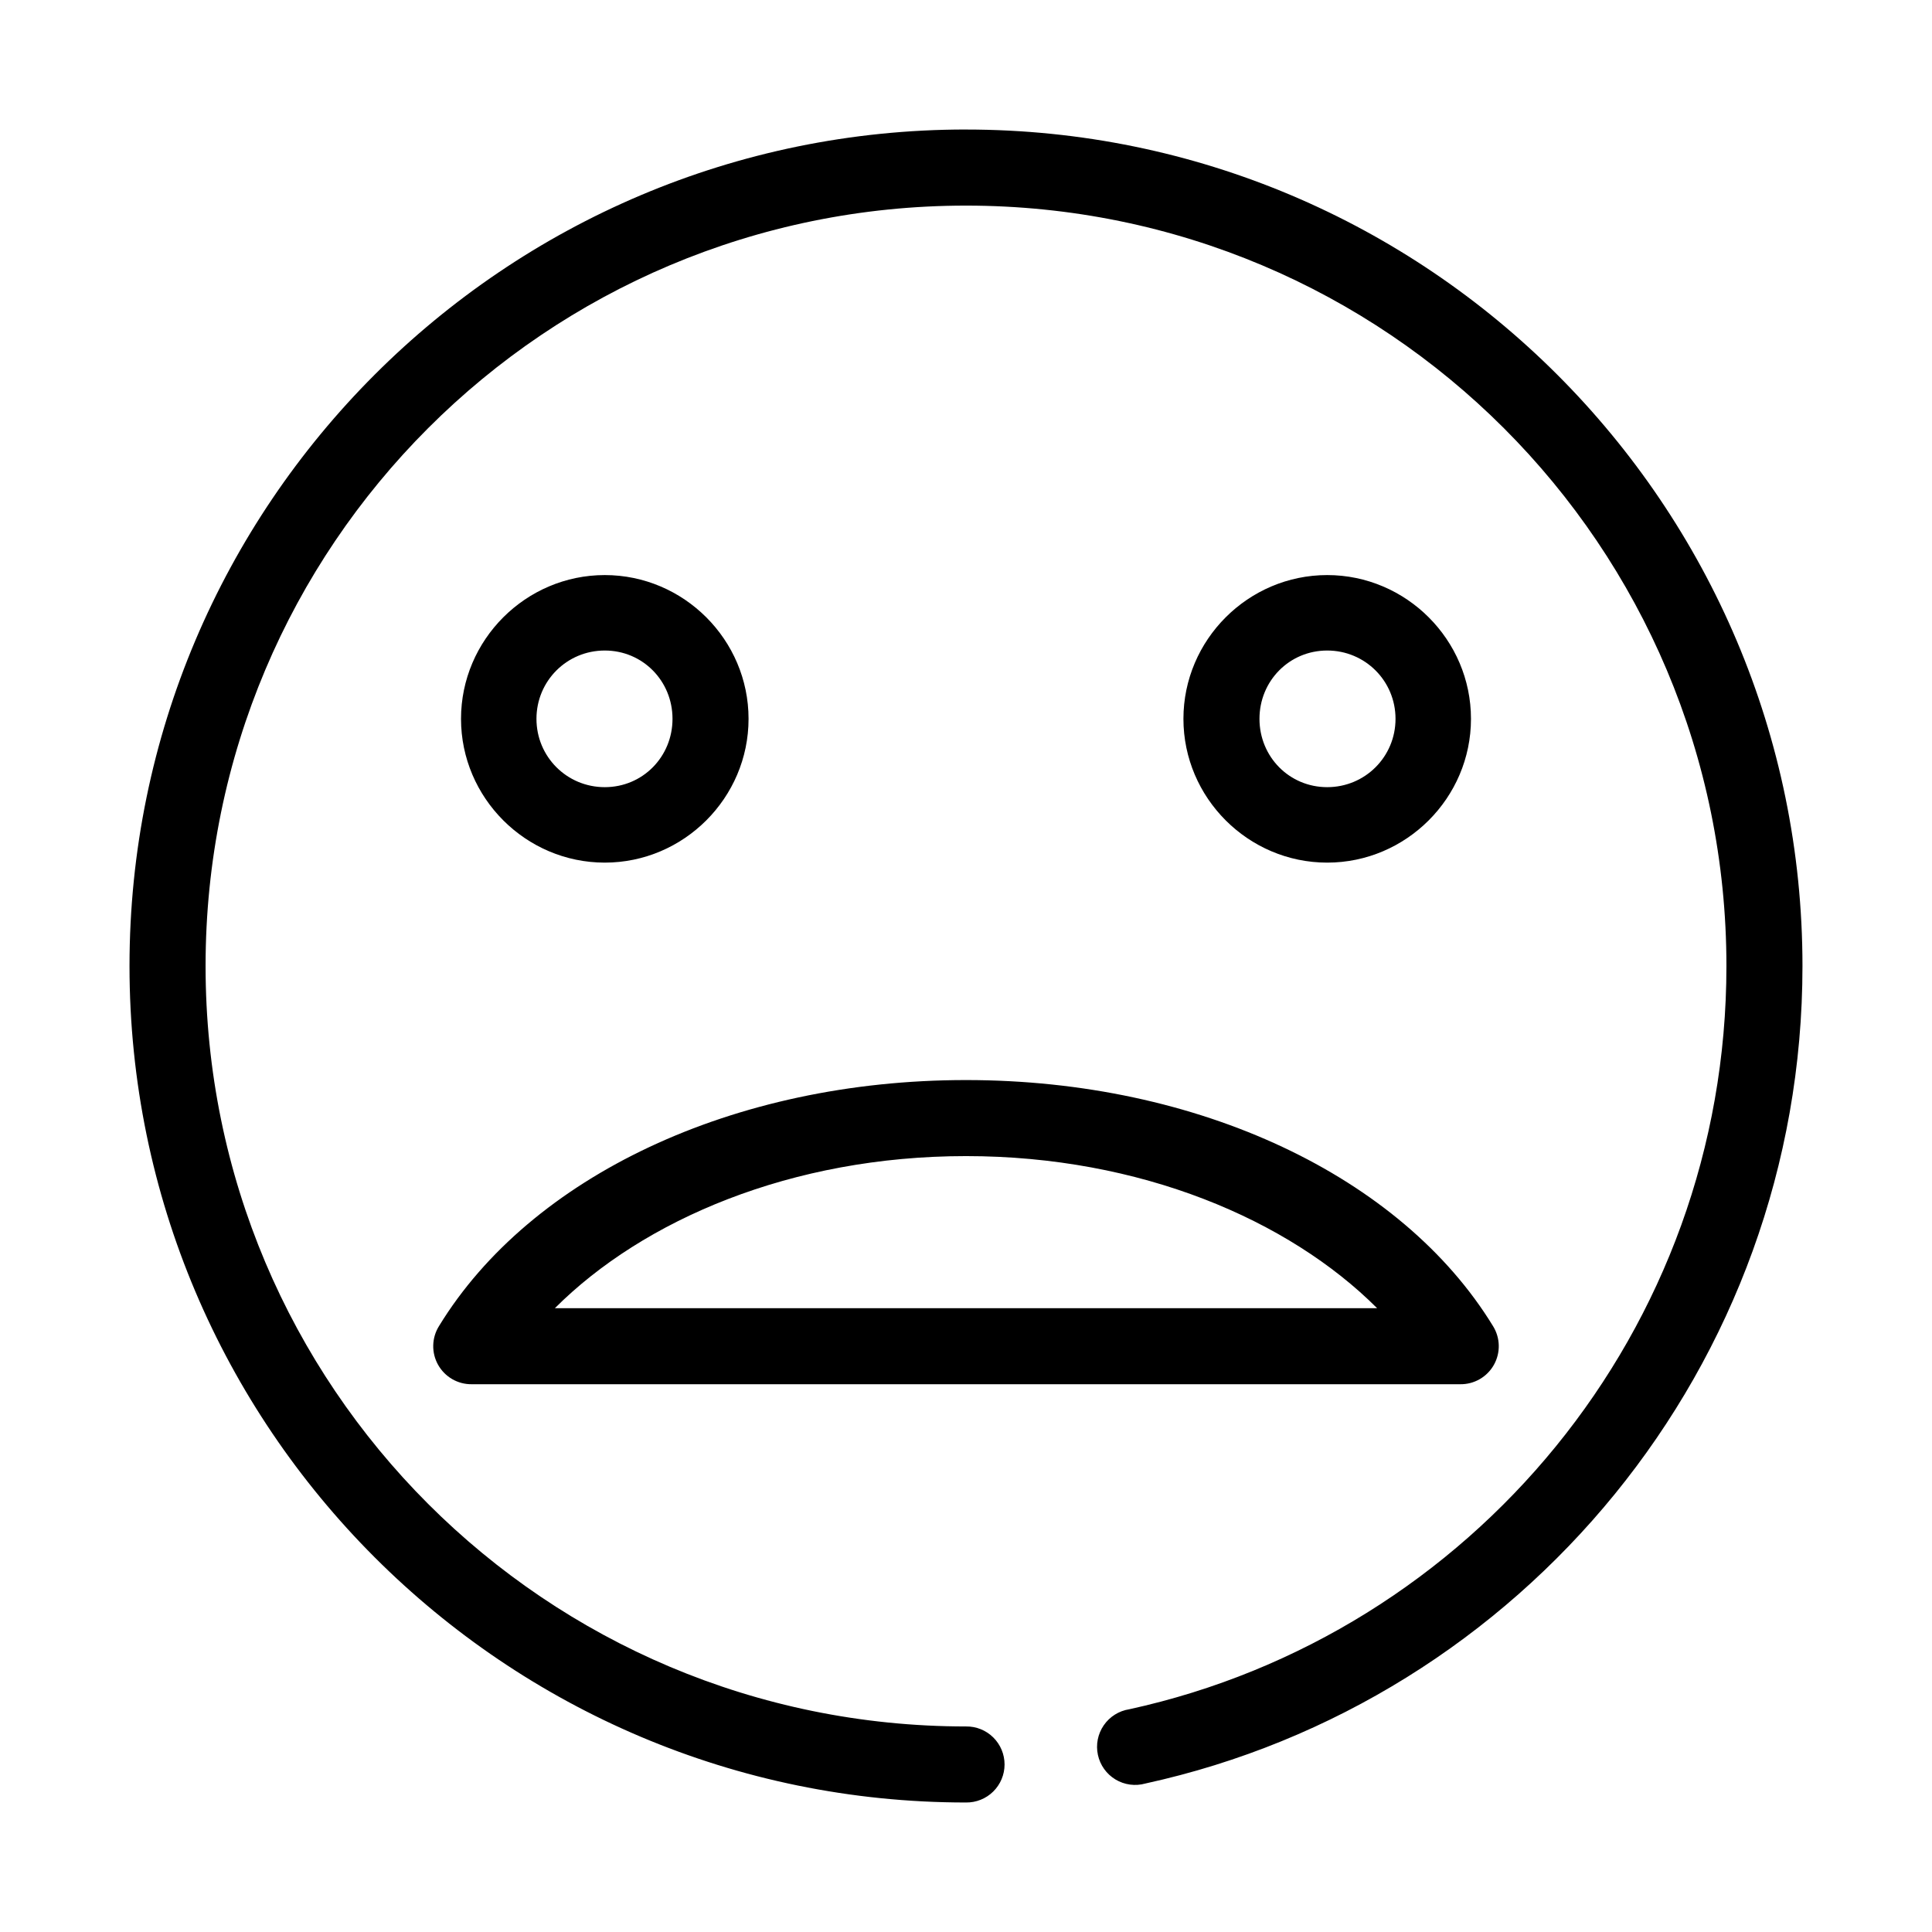 <?xml version="1.0" encoding="UTF-8"?>
<!-- Uploaded to: ICON Repo, www.svgrepo.com, Generator: ICON Repo Mixer Tools -->
<svg fill="#000000" width="800px" height="800px" version="1.1" viewBox="144 144 512 512" xmlns="http://www.w3.org/2000/svg">
 <path d="m400 178.32c-122.31 0-221.68 99.363-221.68 221.68 0 122.31 99.363 221.68 221.68 221.68 2.695 0.035 5.297-1.008 7.215-2.902 1.922-1.895 3.004-4.477 3.004-7.176 0-2.695-1.082-5.281-3.004-7.176-1.918-1.895-4.519-2.938-7.215-2.898-111.42 0-201.52-90.109-201.52-201.52 0-111.42 90.105-201.52 201.52-201.52s201.52 90.105 201.52 201.52c0 96.562-67.73 177.18-158.23 196.96-2.75 0.418-5.203 1.957-6.781 4.25-1.578 2.289-2.141 5.129-1.551 7.848 0.586 2.719 2.269 5.074 4.652 6.512 2.383 1.434 5.254 1.824 7.934 1.07 99.605-21.77 174.13-110.63 174.13-216.64 0-122.31-99.367-221.68-221.68-221.68zm-95.727 118.08c-20.938 0-38.098 17.16-38.098 38.102 0 20.938 17.16 38.102 38.098 38.102 20.941 0 38.102-17.164 38.102-38.102 0-20.941-17.16-38.102-38.102-38.102zm191.45 0c-20.941 0-38.102 17.16-38.102 38.102 0 20.938 17.16 38.102 38.102 38.102 20.938 0 38.102-17.164 38.102-38.102 0-20.941-17.164-38.102-38.102-38.102zm-191.45 19.996c10.051 0 17.949 8.059 17.949 18.105s-7.898 18.105-17.949 18.105c-10.047 0-18.105-8.059-18.105-18.105s8.059-18.105 18.105-18.105zm191.45 0c10.047 0 18.105 8.059 18.105 18.105s-8.059 18.105-18.105 18.105-17.949-8.059-17.949-18.105 7.902-18.105 17.949-18.105zm-95.723 113.83c-61.688 0-115.41 25.547-139.65 65.18-1.957 3.125-2.055 7.07-0.25 10.285 1.805 3.215 5.223 5.191 8.91 5.144h261.98c3.688 0.047 7.106-1.93 8.91-5.144 1.805-3.215 1.707-7.16-0.25-10.285-24.238-39.633-77.965-65.18-139.65-65.18zm0 20.152c46.223 0 85.52 16.879 108.95 40.305h-217.9c23.426-23.426 62.723-40.305 108.95-40.305z"/>
</svg>